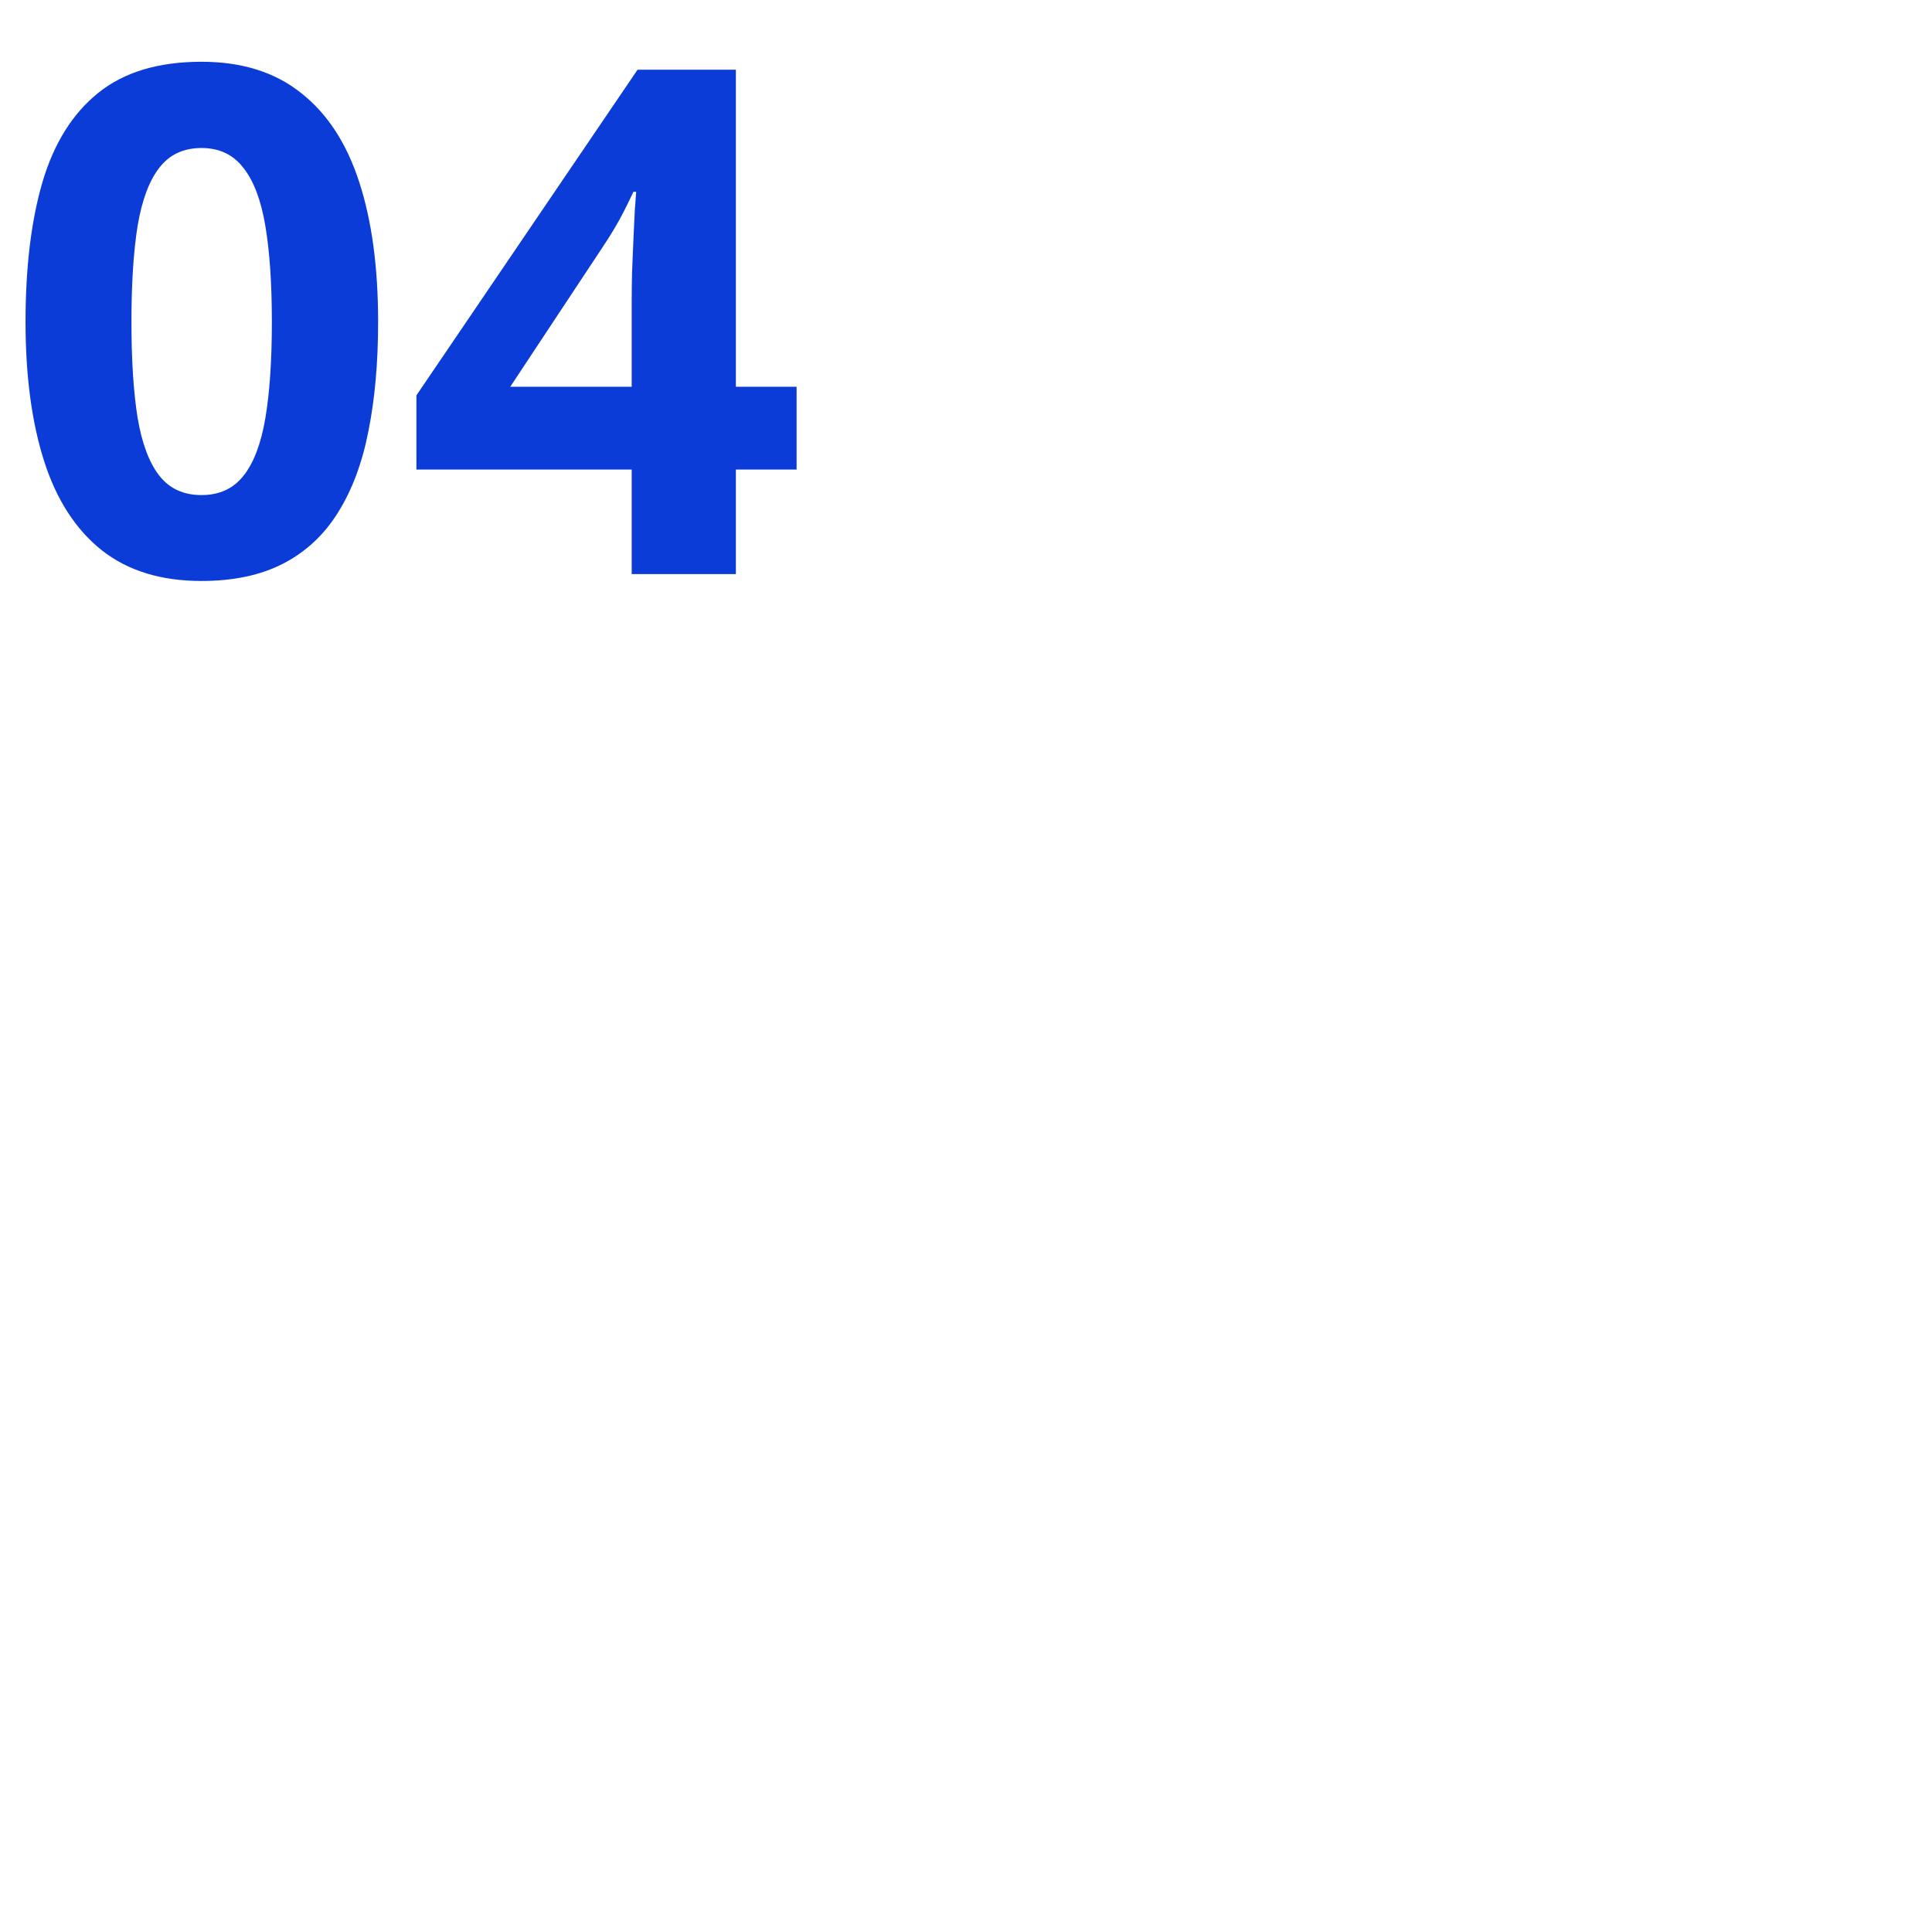 <svg xmlns="http://www.w3.org/2000/svg" fill="none" viewBox="0 0 700 700" height="700" width="700">
<g clip-path="url(#clip0_331_445)">
<path fill="#0C3CD8" d="M137 116.625C137 131.375 135.833 144.542 133.5 156.125C131.25 167.708 127.583 177.542 122.5 185.625C117.5 193.708 110.917 199.875 102.75 204.125C94.583 208.375 84.667 210.5 73 210.5C58.333 210.5 46.292 206.792 36.875 199.375C27.458 191.875 20.5 181.125 16 167.125C11.5 153.042 9.25 136.208 9.25 116.625C9.25 96.875 11.292 80 15.375 66C19.542 51.917 26.292 41.125 35.625 33.625C44.958 26.125 57.417 22.375 73 22.375C87.583 22.375 99.583 26.125 109 33.625C118.5 41.042 125.542 51.792 130.125 65.875C134.708 79.875 137 96.792 137 116.625ZM47.625 116.625C47.625 130.542 48.375 142.167 49.875 151.5C51.458 160.75 54.083 167.708 57.75 172.375C61.417 177.042 66.5 179.375 73 179.375C79.417 179.375 84.458 177.083 88.125 172.5C91.875 167.833 94.542 160.875 96.125 151.625C97.708 142.292 98.5 130.625 98.5 116.625C98.5 102.708 97.708 91.083 96.125 81.75C94.542 72.417 91.875 65.417 88.125 60.75C84.458 56 79.417 53.625 73 53.625C66.5 53.625 61.417 56 57.75 60.75C54.083 65.417 51.458 72.417 49.875 81.75C48.375 91.083 47.625 102.708 47.625 116.625ZM288.625 170.125H266.625V208H228.875V170.125H150.875V143.25L231 25.25H266.625V140.125H288.625V170.125ZM228.875 140.125V109.125C228.875 106.208 228.917 102.75 229 98.75C229.167 94.75 229.333 90.75 229.5 86.75C229.667 82.75 229.833 79.208 230 76.125C230.25 72.958 230.417 70.75 230.5 69.5H229.5C227.917 72.917 226.25 76.25 224.5 79.5C222.75 82.667 220.708 86 218.375 89.5L184.875 140.125H228.875Z"></path>
</g>
<defs>
<clipPath id="clip0_331_445">
<rect fill="white" height="700" width="700"></rect>
</clipPath>
</defs>
</svg>
